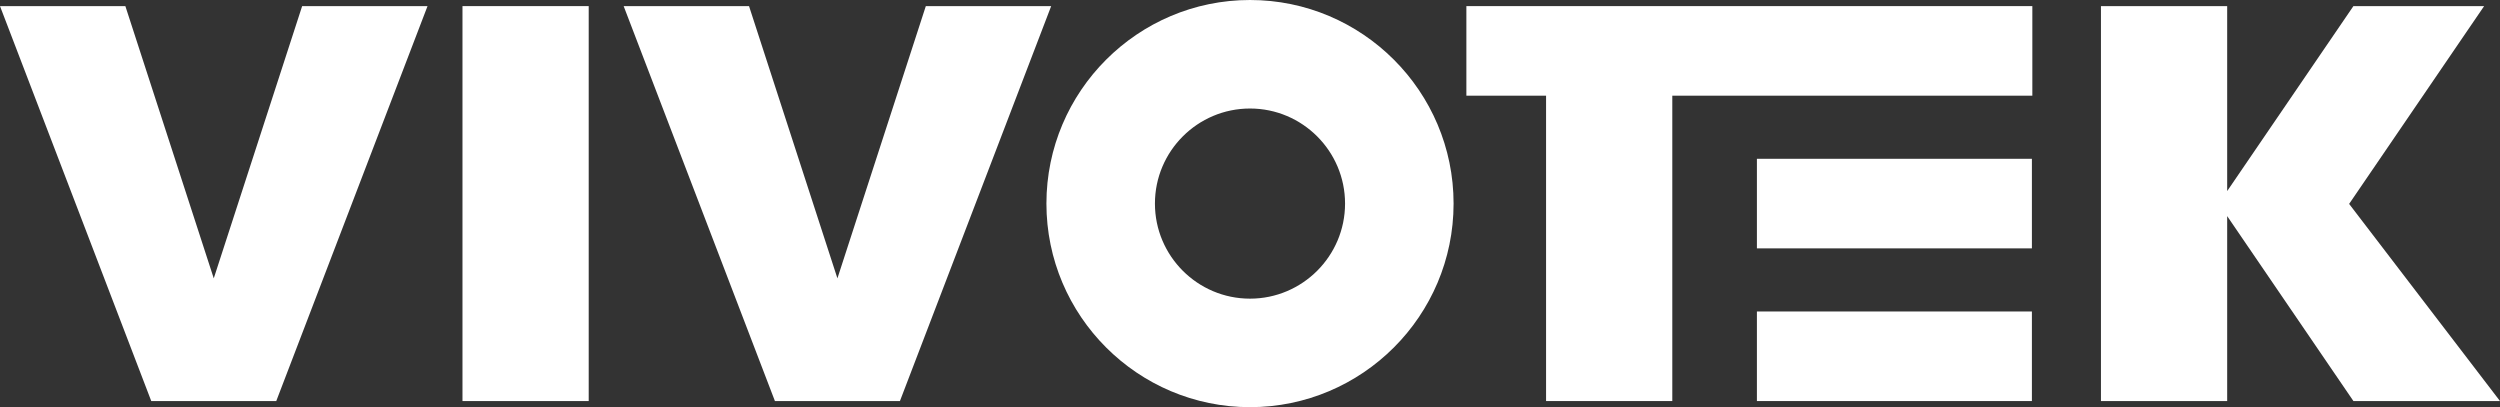 <?xml version="1.0" encoding="utf-8"?>
<!-- Generator: Adobe Illustrator 25.2.3, SVG Export Plug-In . SVG Version: 6.00 Build 0)  -->
<svg version="1.2" baseProfile="tiny" id="圖層_1"
	 xmlns="http://www.w3.org/2000/svg" xmlns:xlink="http://www.w3.org/1999/xlink" x="0px" y="0px" viewBox="0 0 270 43.974"
	 overflow="visible" xml:space="preserve">
<rect x="0" y="0" width="270" height="43.974" fill="#333333" stroke="none"/>
<g>
	<path fill="#FFFFFF" d="M135,0c-12.124,0-21.987,9.863-21.987,21.987
		c0,12.124,9.863,21.987,21.987,21.987c12.124,0,21.987-9.863,21.987-21.987
		C156.987,9.863,147.124,0,135,0z M135,32.255
		c-5.662,0-10.267-4.606-10.267-10.268c0-5.662,4.606-10.267,10.267-10.267
		c5.661,0,10.266,4.606,10.266,10.267C145.266,27.649,140.661,32.255,135,32.255z"
		/>
	<rect x="189.746" y="17.15" fill="#FFFFFF" width="29.699" height="9.674"/>
	<rect x="189.746" y="33.64" fill="#FFFFFF" width="29.699" height="9.674"/>
	<polygon fill="#FFFFFF" points="166.976,0.66 158.369,0.66 158.369,10.334 166.976,10.334 
		166.976,43.314 180.608,43.314 180.608,10.334 219.493,10.334 219.493,0.66 
		180.608,0.66 	"/>
	<polygon fill="#FFFFFF" points="270,43.314 253.706,22.021 253.842,21.823 268.285,0.66 
		254.168,0.66 240.535,20.636 240.535,0.66 226.903,0.66 226.903,43.314 
		240.535,43.314 240.535,23.338 254.169,43.314 	"/>
	<polygon fill="#FFFFFF" points="99.988,0.66 90.441,30.062 80.895,0.66 67.355,0.66 
		83.691,43.314 97.192,43.314 113.527,0.66 	"/>
	<rect x="49.948" y="0.66" fill="#FFFFFF" width="13.632" height="42.655"/>
	<polygon fill="#FFFFFF" points="23.086,30.062 13.539,0.66 0,0.66 16.336,43.314 
		29.836,43.314 46.173,0.66 32.632,0.66 	"/>
</g>
</svg>
